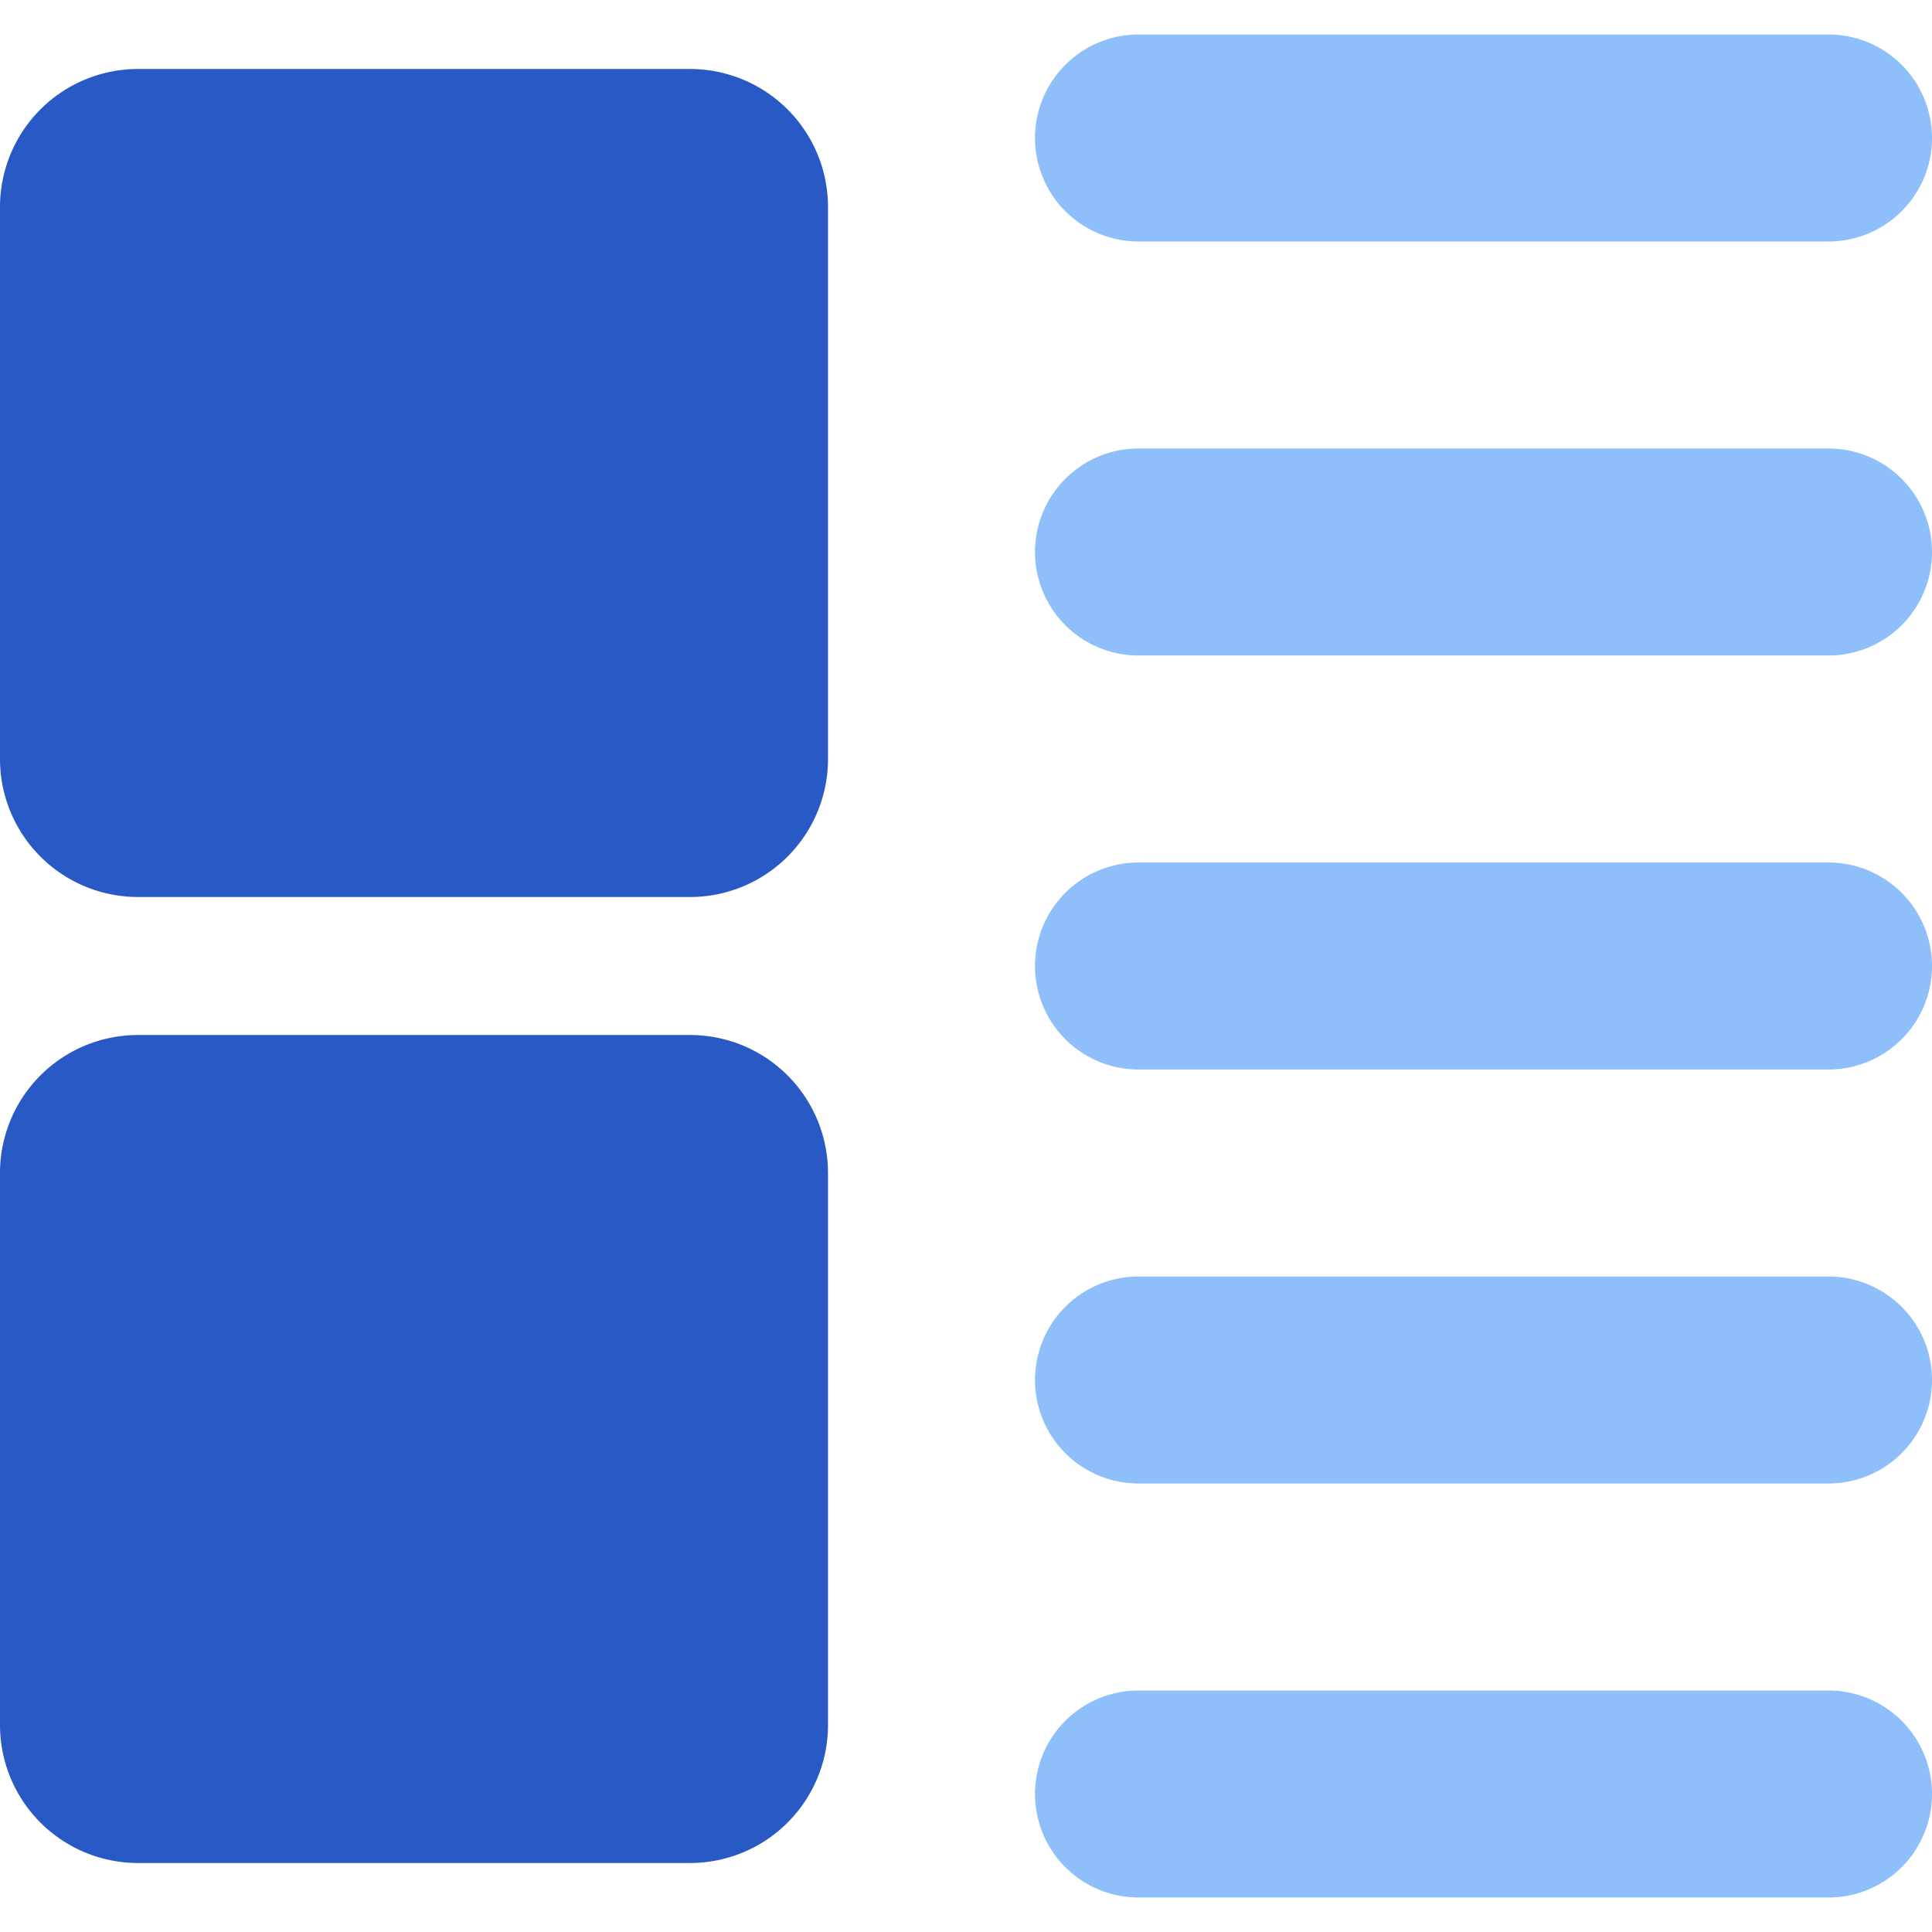 <svg xmlns="http://www.w3.org/2000/svg" fill="none" viewBox="0 0 14 14" id="Insert-Side--Streamline-Core"><desc>Insert Side Streamline Icon: https://streamlinehq.com</desc><g id="insert-side--points-bullet-align-paragraph-formatting-bullets-text"><path id="Union" fill="#2859c5" fill-rule="evenodd" d="M1 0.5a1 1 0 0 0 -1 1v4a1 1 0 0 0 1 1h4a1 1 0 0 0 1 -1v-4a1 1 0 0 0 -1 -1H1Zm0 7a1 1 0 0 0 -1 1v4a1 1 0 0 0 1 1h4a1 1 0 0 0 1 -1v-4a1 1 0 0 0 -1 -1H1Z" clip-rule="evenodd" stroke-width="1"></path><path id="Union_2" fill="#8fbffa" fill-rule="evenodd" d="M7.5 1a0.75 0.75 0 0 1 0.75 -0.75h5a0.75 0.75 0 0 1 0 1.5h-5A0.75 0.75 0 0 1 7.5 1Zm0 3a0.75 0.75 0 0 1 0.75 -0.75h5a0.75 0.75 0 0 1 0 1.5h-5A0.75 0.75 0 0 1 7.5 4Zm0.75 2.25a0.75 0.75 0 0 0 0 1.5h5a0.75 0.75 0 0 0 0 -1.5h-5ZM7.5 10a0.75 0.75 0 0 1 0.75 -0.75h5a0.75 0.75 0 0 1 0 1.5h-5A0.75 0.75 0 0 1 7.5 10Zm0.75 2.25a0.75 0.75 0 0 0 0 1.5h5a0.75 0.75 0 0 0 0 -1.5h-5Z" clip-rule="evenodd" stroke-width="1"></path></g></svg>